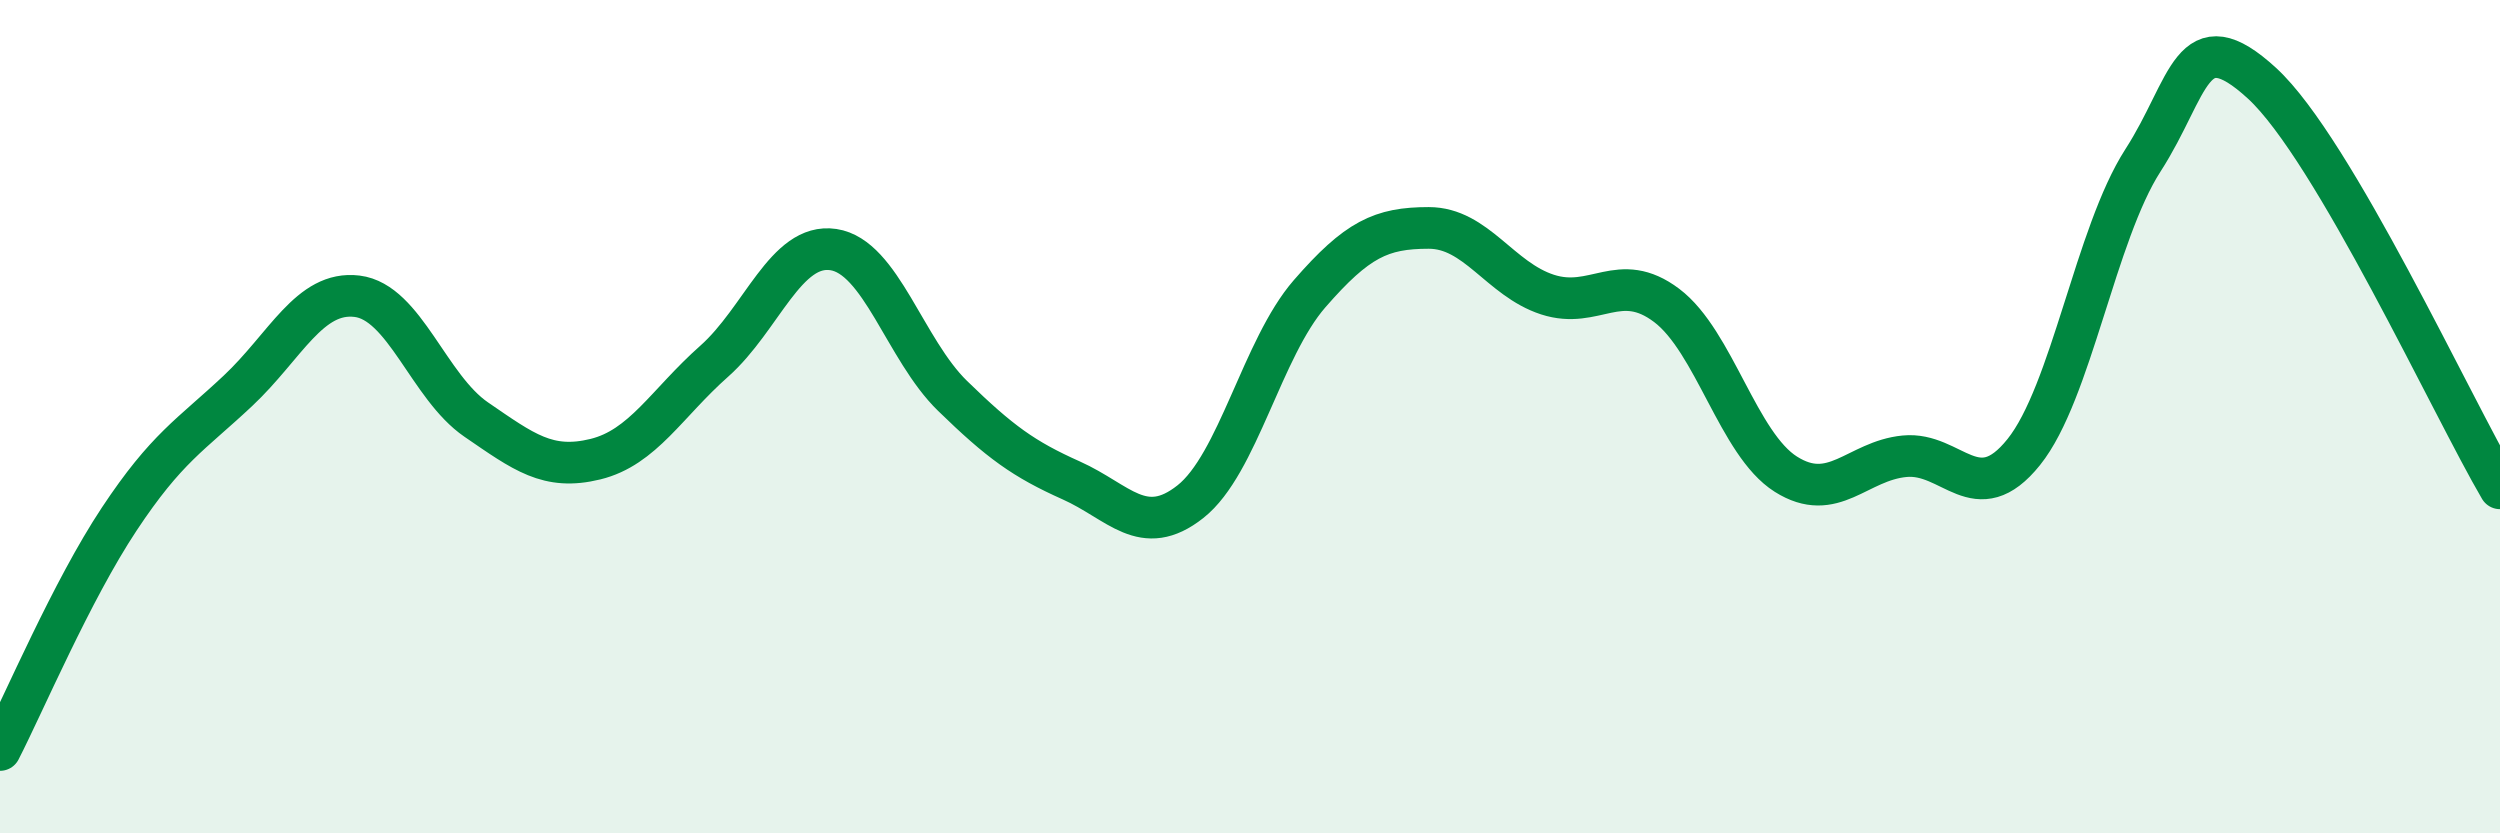 
    <svg width="60" height="20" viewBox="0 0 60 20" xmlns="http://www.w3.org/2000/svg">
      <path
        d="M 0,18 C 0.57,16.89 1.72,14.18 2.86,12.46 C 4,10.74 4.57,10.45 5.71,9.38 C 6.85,8.31 7.43,6.97 8.57,7.11 C 9.71,7.25 10.29,9.29 11.43,10.07 C 12.57,10.85 13.15,11.3 14.29,11.02 C 15.43,10.74 16,9.68 17.14,8.67 C 18.28,7.66 18.86,5.82 20,5.99 C 21.14,6.16 21.72,8.39 22.86,9.5 C 24,10.61 24.57,11.02 25.71,11.53 C 26.85,12.04 27.43,12.94 28.57,12.04 C 29.71,11.14 30.29,8.36 31.43,7.05 C 32.57,5.74 33.15,5.47 34.29,5.47 C 35.43,5.47 36,6.7 37.14,7.07 C 38.28,7.44 38.86,6.47 40,7.33 C 41.14,8.19 41.72,10.66 42.86,11.38 C 44,12.1 44.57,11.06 45.71,10.95 C 46.85,10.84 47.43,12.27 48.57,10.85 C 49.71,9.43 50.29,5.62 51.43,3.85 C 52.57,2.08 52.58,0.43 54.29,2 C 56,3.57 58.86,9.78 60,11.72L60 20L0 20Z"
        fill="#008740"
        opacity="0.1"
        stroke-linecap="round"
        stroke-linejoin="round"
      />
      <path
        d="M 0,18 C 0.57,16.89 1.72,14.18 2.86,12.46 C 4,10.74 4.57,10.45 5.71,9.38 C 6.85,8.31 7.43,6.97 8.57,7.11 C 9.71,7.25 10.29,9.29 11.43,10.07 C 12.57,10.85 13.15,11.3 14.29,11.02 C 15.43,10.74 16,9.68 17.14,8.67 C 18.28,7.66 18.86,5.82 20,5.99 C 21.14,6.16 21.72,8.39 22.86,9.5 C 24,10.61 24.57,11.02 25.71,11.53 C 26.85,12.04 27.43,12.94 28.57,12.04 C 29.71,11.14 30.29,8.36 31.43,7.05 C 32.57,5.74 33.15,5.47 34.29,5.47 C 35.43,5.47 36,6.7 37.14,7.07 C 38.28,7.44 38.86,6.47 40,7.33 C 41.14,8.19 41.72,10.66 42.86,11.38 C 44,12.1 44.57,11.06 45.71,10.95 C 46.85,10.84 47.43,12.27 48.57,10.85 C 49.71,9.43 50.29,5.62 51.43,3.85 C 52.57,2.08 52.58,0.43 54.29,2 C 56,3.57 58.86,9.78 60,11.72"
        stroke="#008740"
        stroke-width="1"
        fill="none"
        stroke-linecap="round"
        stroke-linejoin="round"
      />
    </svg>
  